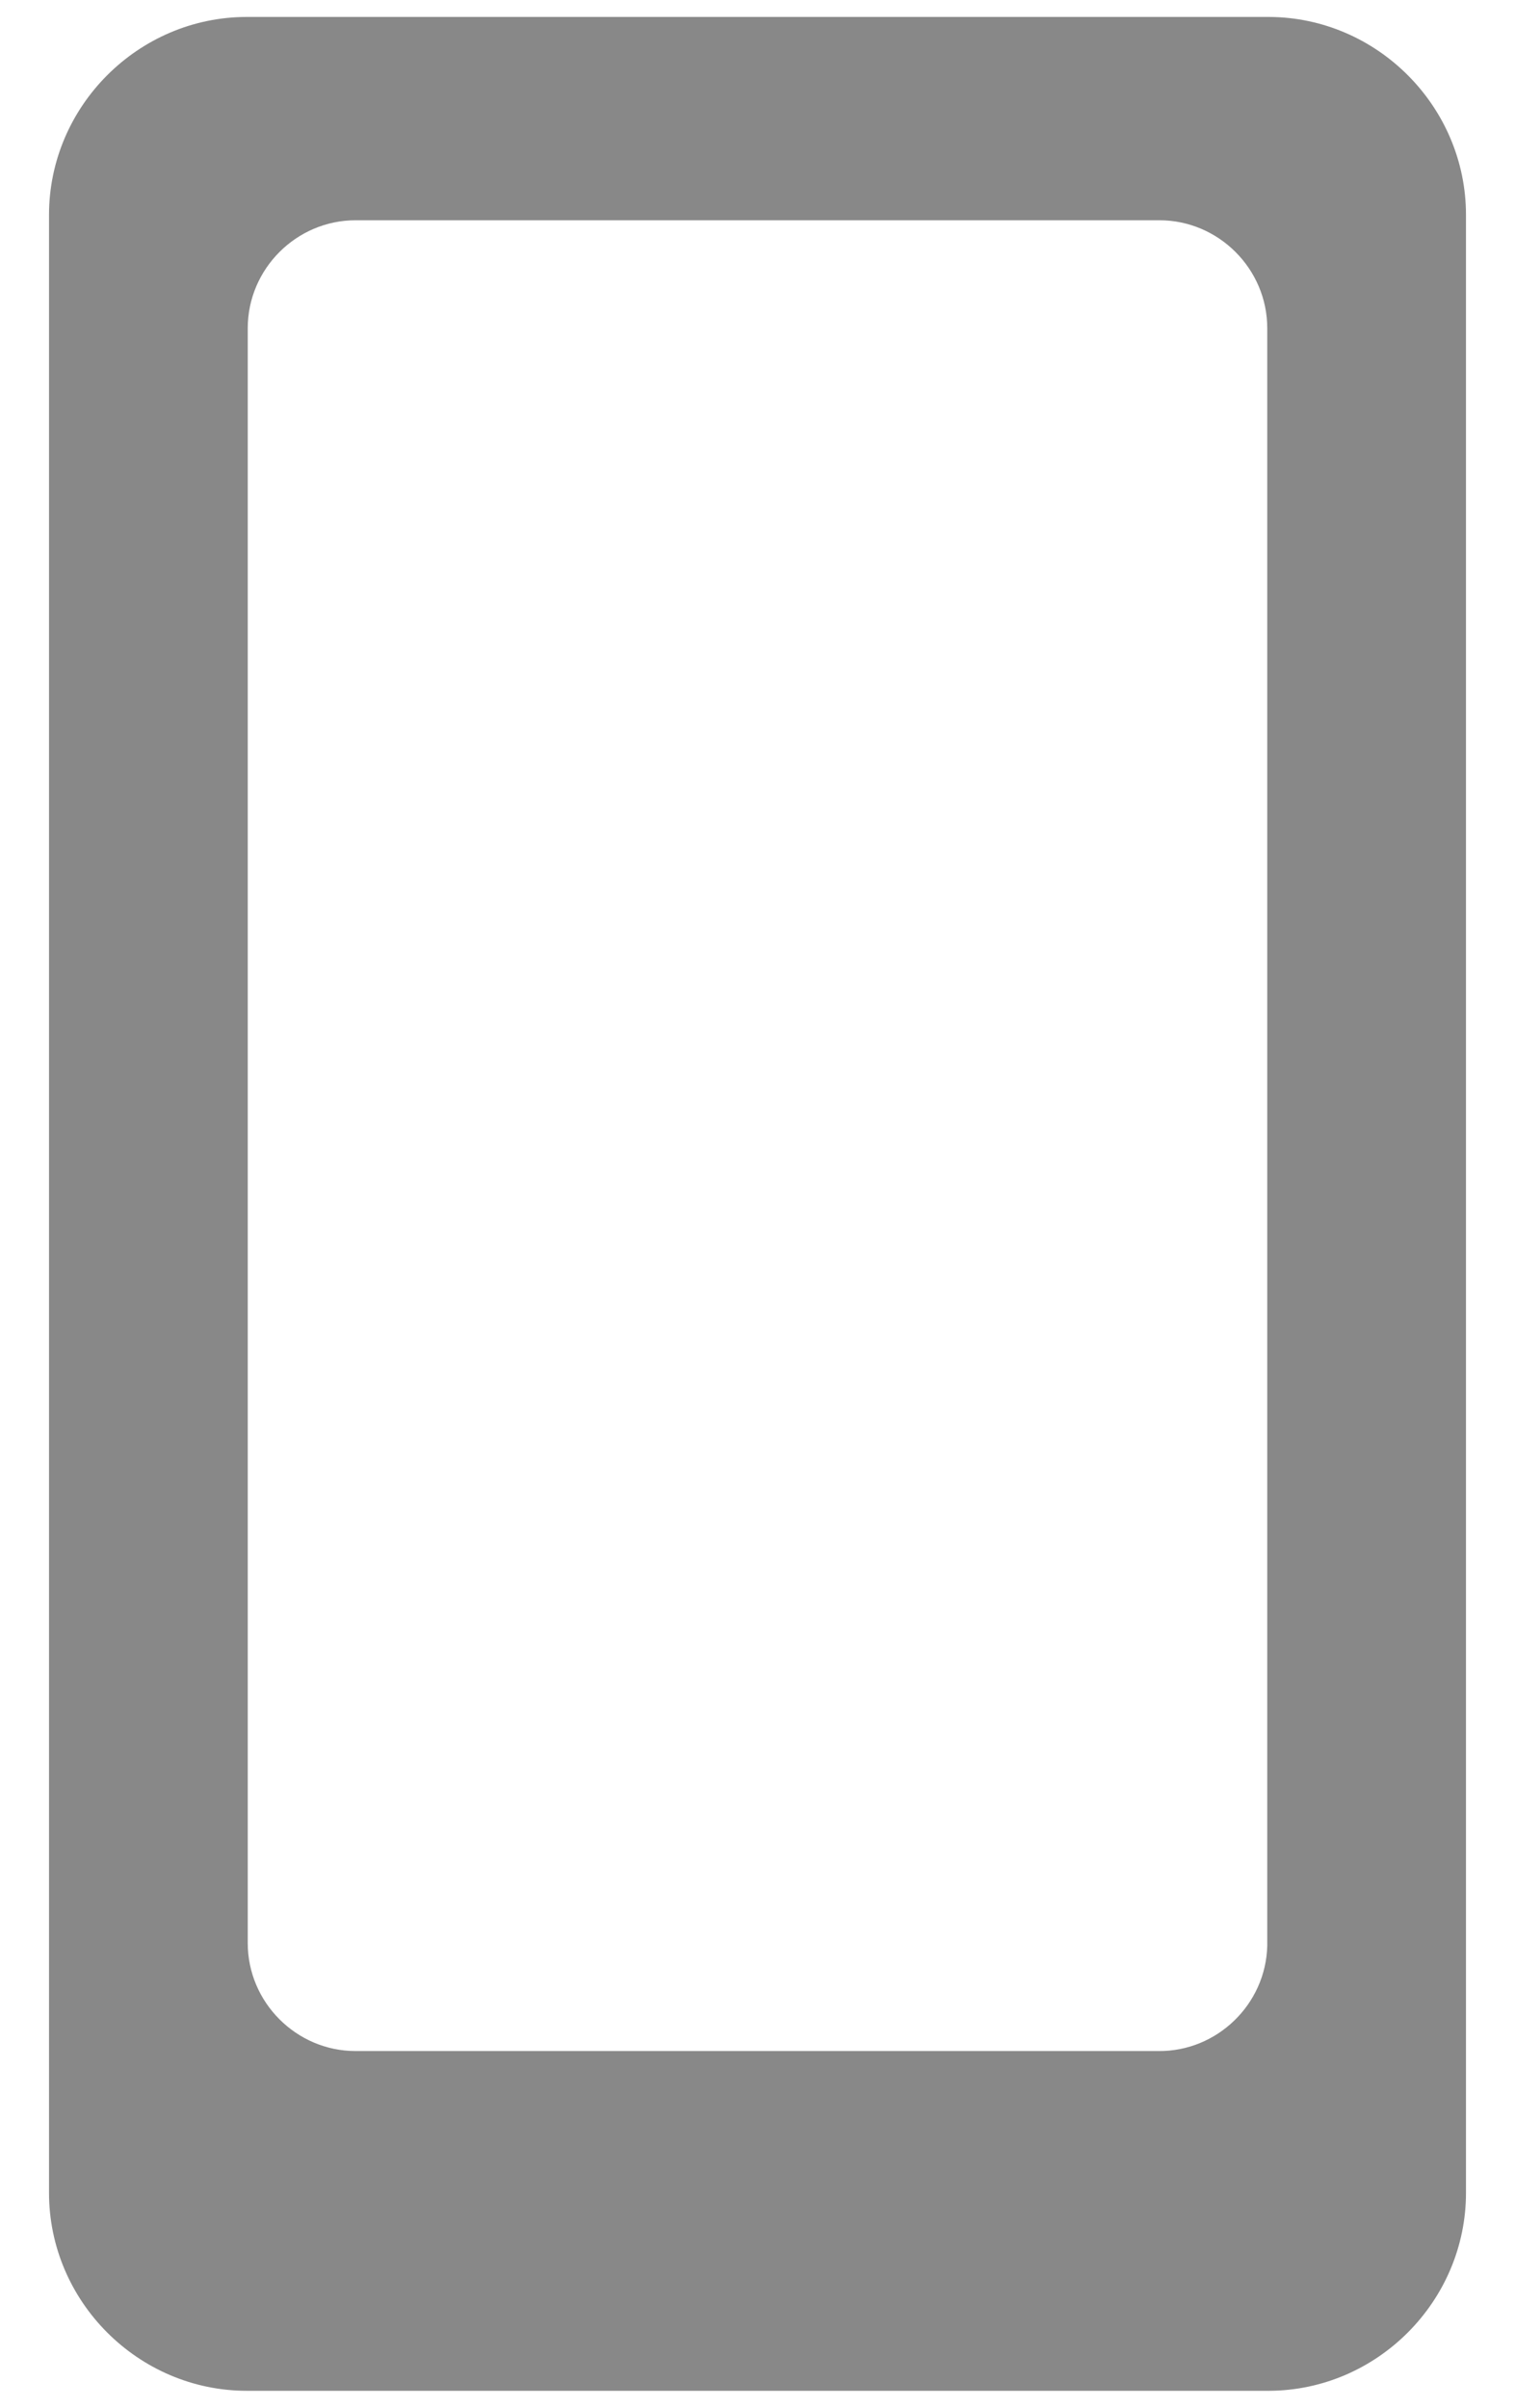 <?xml version="1.0" encoding="UTF-8" standalone="no"?> <svg xmlns="http://www.w3.org/2000/svg" xmlns:xlink="http://www.w3.org/1999/xlink" xmlns:serif="http://www.serif.com/" width="100%" height="100%" viewBox="0 0 17 27" version="1.1" xml:space="preserve" style="fill-rule:evenodd;clip-rule:evenodd;stroke-linejoin:round;stroke-miterlimit:2;"><path d="M0.55,24.59c0,1.218 1.002,2.22 2.22,2.22l11.47,0c1.214,-0.005 2.21,-1.006 2.21,-2.22l-0,-22.18c0,-1.214 -0.996,-2.215 -2.21,-2.22l-11.47,0c-1.218,0 -2.22,1.002 -2.22,2.22l-0,22.18Zm3.44,-22.12l9.02,-0c0.664,-0 1.21,0.546 1.21,1.21c0,0.003 -0,18.14 -0,18.14c-0.016,0.656 -0.564,1.186 -1.22,1.18c-0,0 -9.007,0 -9.01,0c-0.664,0 -1.21,-0.546 -1.21,-1.21l-0,-18.11c-0,-0.664 0.546,-1.21 1.21,-1.21Z" style="fill:#888;fill-rule:nonzero;"></path></svg> 